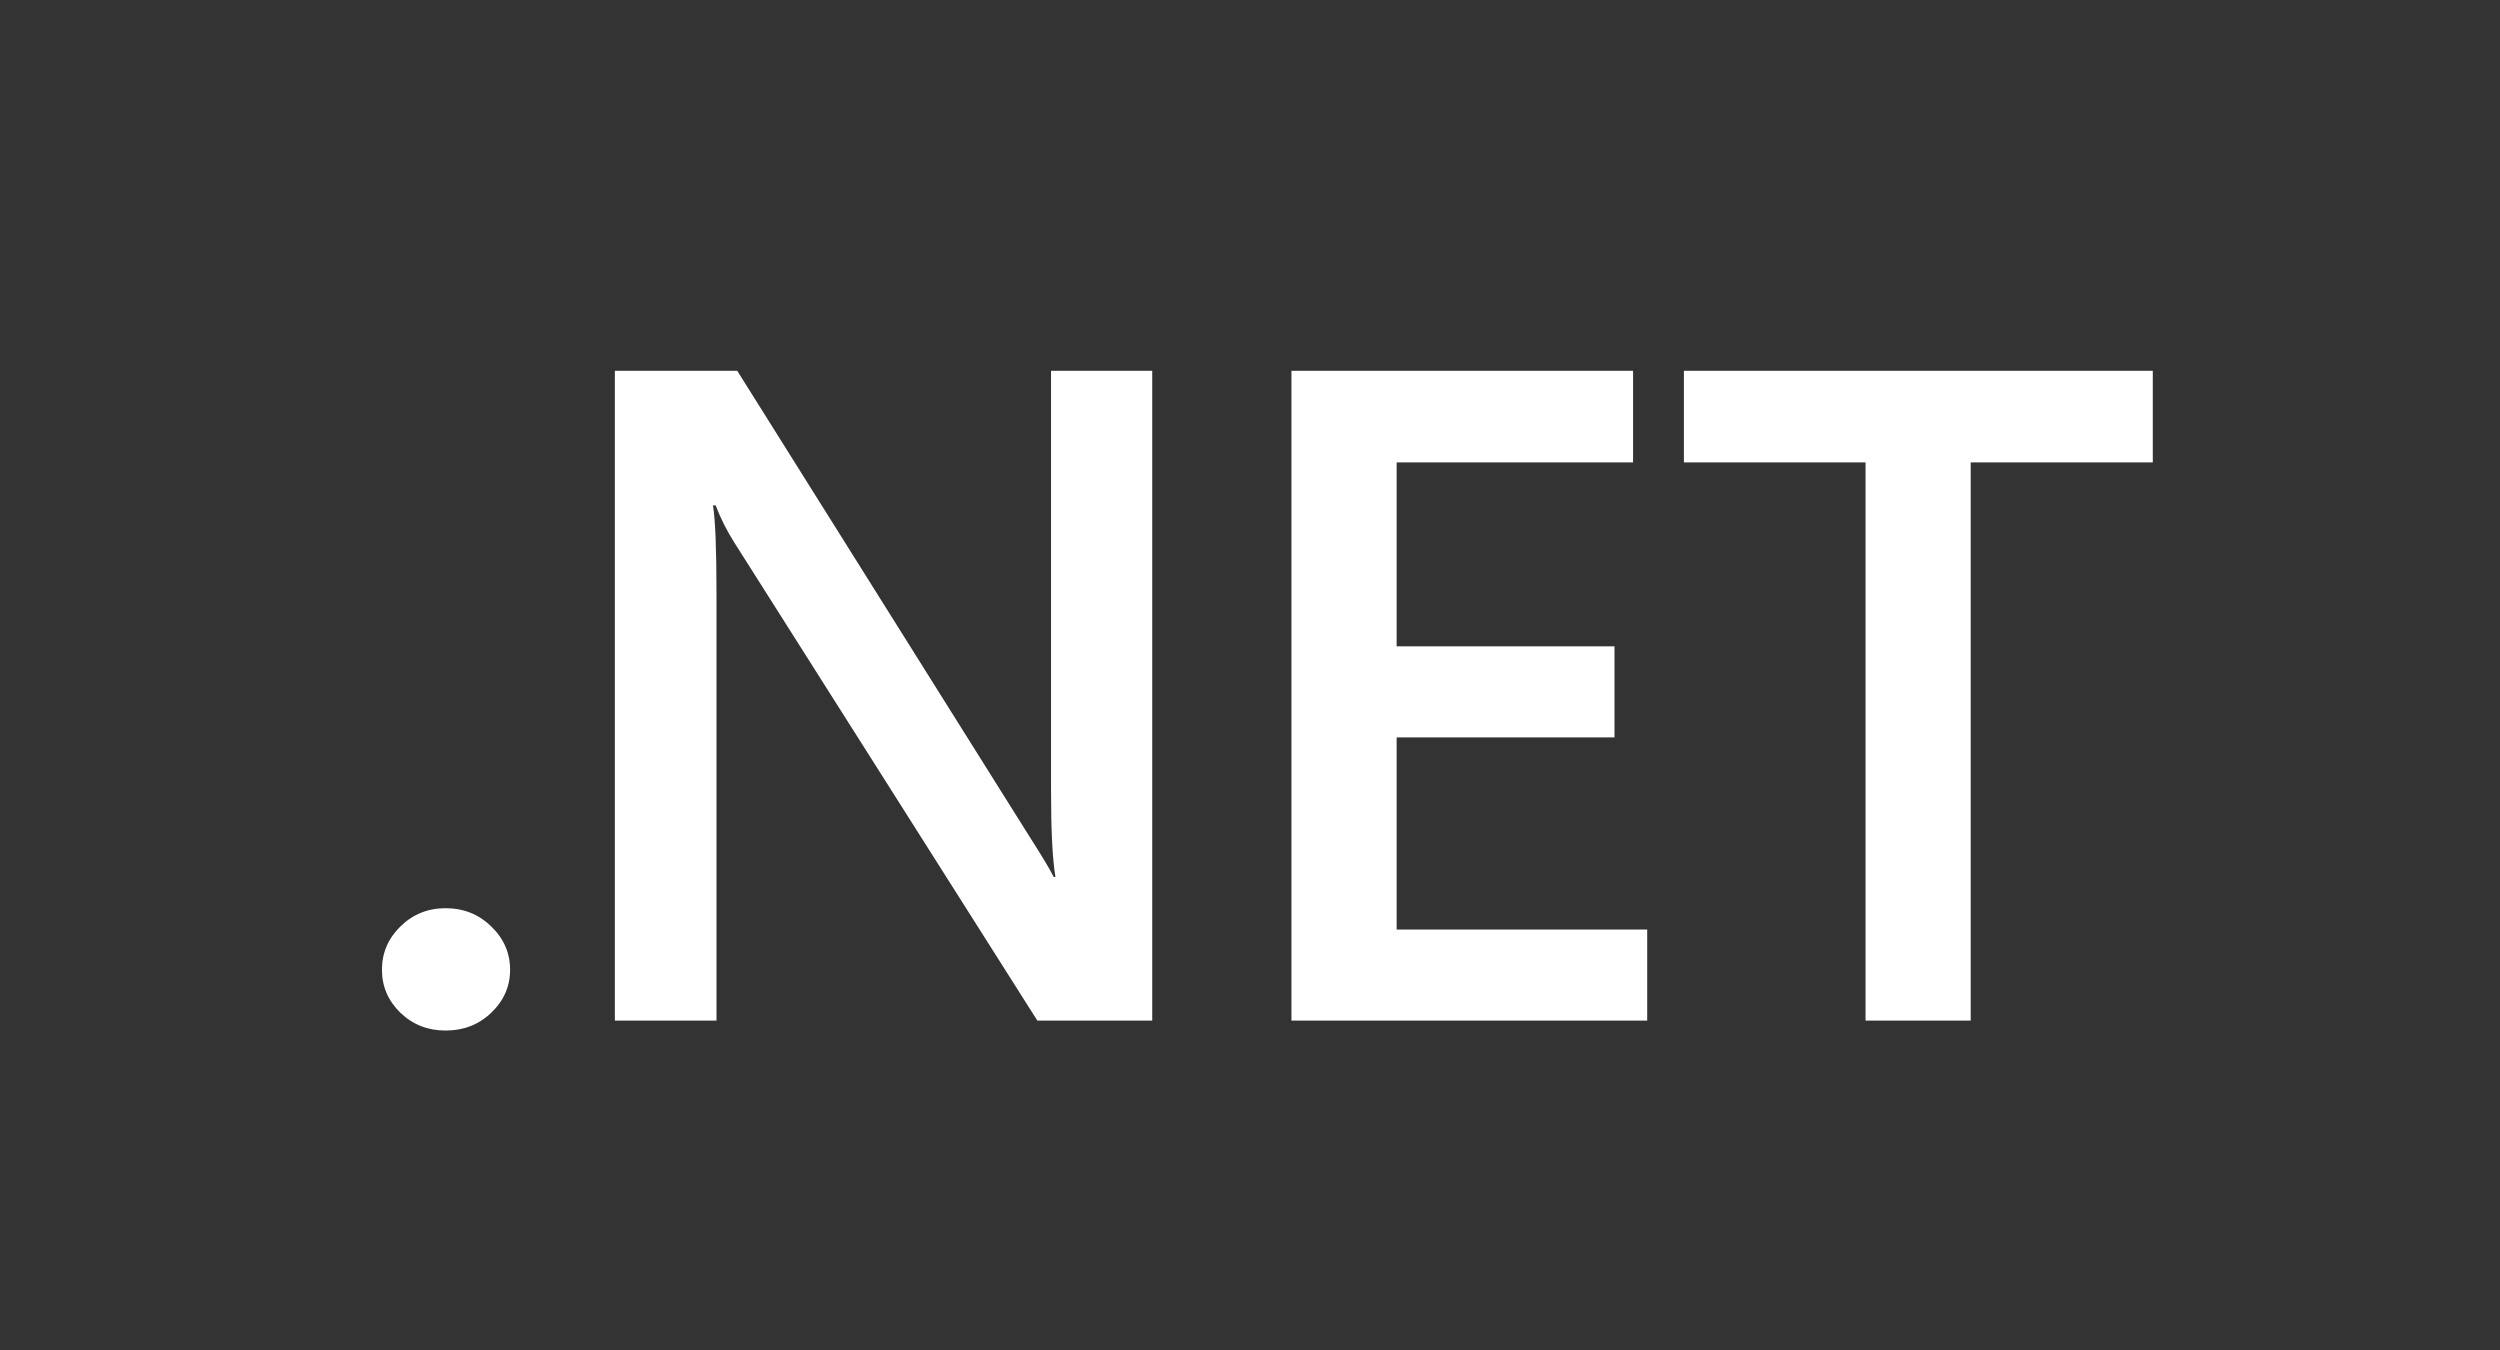 <svg width="150" height="81" viewBox="0 0 150 81" fill="none" xmlns="http://www.w3.org/2000/svg">
<rect x="0" y="0" width="150" height="81" fill="#333333" stroke="none"/>
<g clip-path="url(#clip0_7759_11101)">
<g clip-path="url(#clip1_7759_11101)">
<path d="M26.735 61.833C25.674 61.833 24.773 61.48 24.03 60.773C23.288 60.048 22.917 59.187 22.917 58.191C22.917 57.175 23.288 56.306 24.03 55.581C24.773 54.856 25.674 54.493 26.735 54.493C27.813 54.493 28.724 54.856 29.466 55.581C30.226 56.306 30.606 57.175 30.606 58.191C30.606 59.187 30.226 60.048 29.466 60.773C28.724 61.48 27.813 61.833 26.735 61.833Z" fill="white"/>
<path d="M69.134 61.235H62.24L44.077 32.581C43.617 31.856 43.237 31.104 42.937 30.324H42.778C42.919 31.158 42.99 32.943 42.99 35.68V61.235H36.891V22.25H44.236L61.789 50.225C62.532 51.385 63.009 52.182 63.221 52.617H63.327C63.15 51.584 63.062 49.835 63.062 47.37V22.25H69.134V61.235Z" fill="white"/>
<path d="M98.832 61.235H77.487V22.25H97.984V27.742H83.798V38.779H96.87V44.244H83.798V55.771H98.832V61.235Z" fill="white"/>
<path d="M129.167 27.742H118.242V61.235H111.932V27.742H101.034V22.25H129.167V27.742Z" fill="white"/>
</g>
</g>
<defs>
<clipPath id="clip0_7759_11101">
<rect width="150" height="81" rx="12" fill="white"/>
</clipPath>
<clipPath id="clip1_7759_11101">
<rect width="150" height="150" fill="white" transform="translate(0 -34)"/>
</clipPath>
</defs>
</svg>
